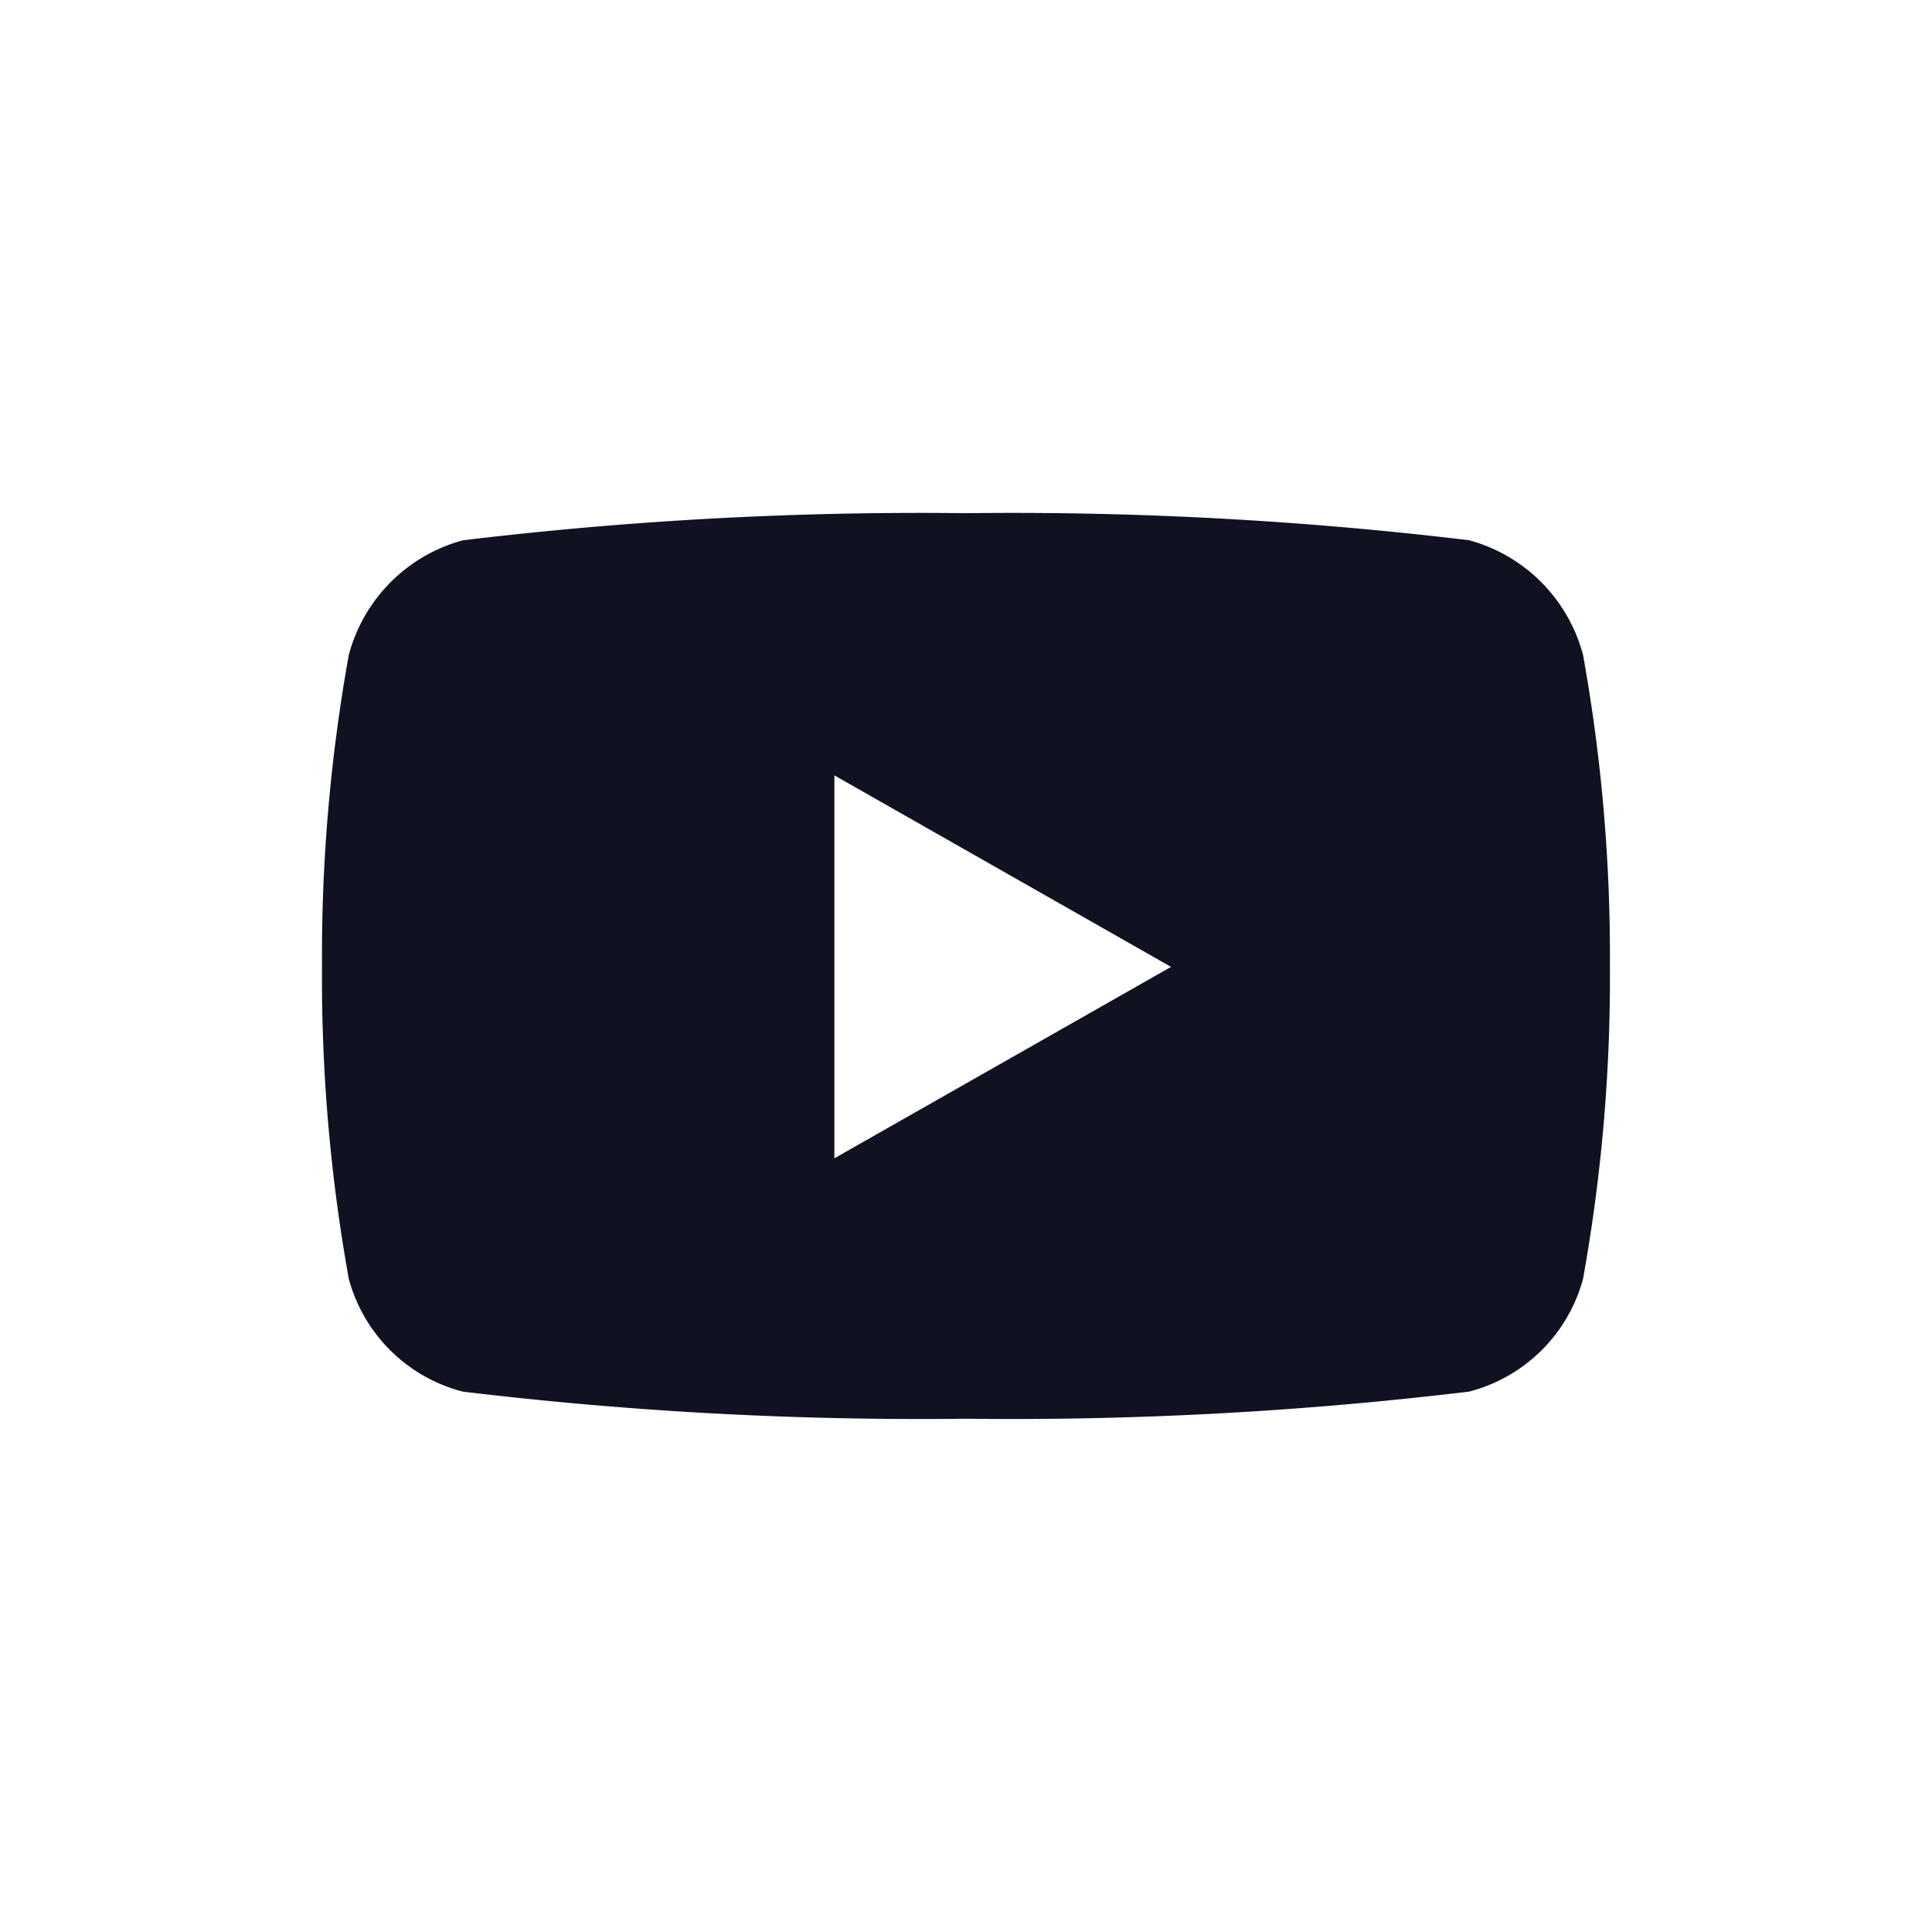 <svg id="youtube" xmlns="http://www.w3.org/2000/svg" width="24" height="24" viewBox="0 0 24 24">
  <rect id="Rectangle_214" data-name="Rectangle 214" width="24" height="24" fill="none"/>
  <path id="Icon_awesome-youtube" data-name="Icon awesome-youtube" d="M16.132,3.76a2.01,2.01,0,0,0-1.415-1.424A47.51,47.51,0,0,0,8.467,2a47.511,47.511,0,0,0-6.251.337A2.01,2.01,0,0,0,.8,3.76,21.09,21.09,0,0,0,.467,7.636,21.09,21.09,0,0,0,.8,11.512a1.98,1.98,0,0,0,1.415,1.4,47.511,47.511,0,0,0,6.251.337,47.511,47.511,0,0,0,6.251-.337,1.98,1.98,0,0,0,1.415-1.4,21.09,21.09,0,0,0,.334-3.876,21.09,21.09,0,0,0-.334-3.876Zm-9.3,6.255V5.257l4.182,2.379L6.83,10.015Z" transform="translate(3.533 4.375)" fill="#101222"/>
</svg>
